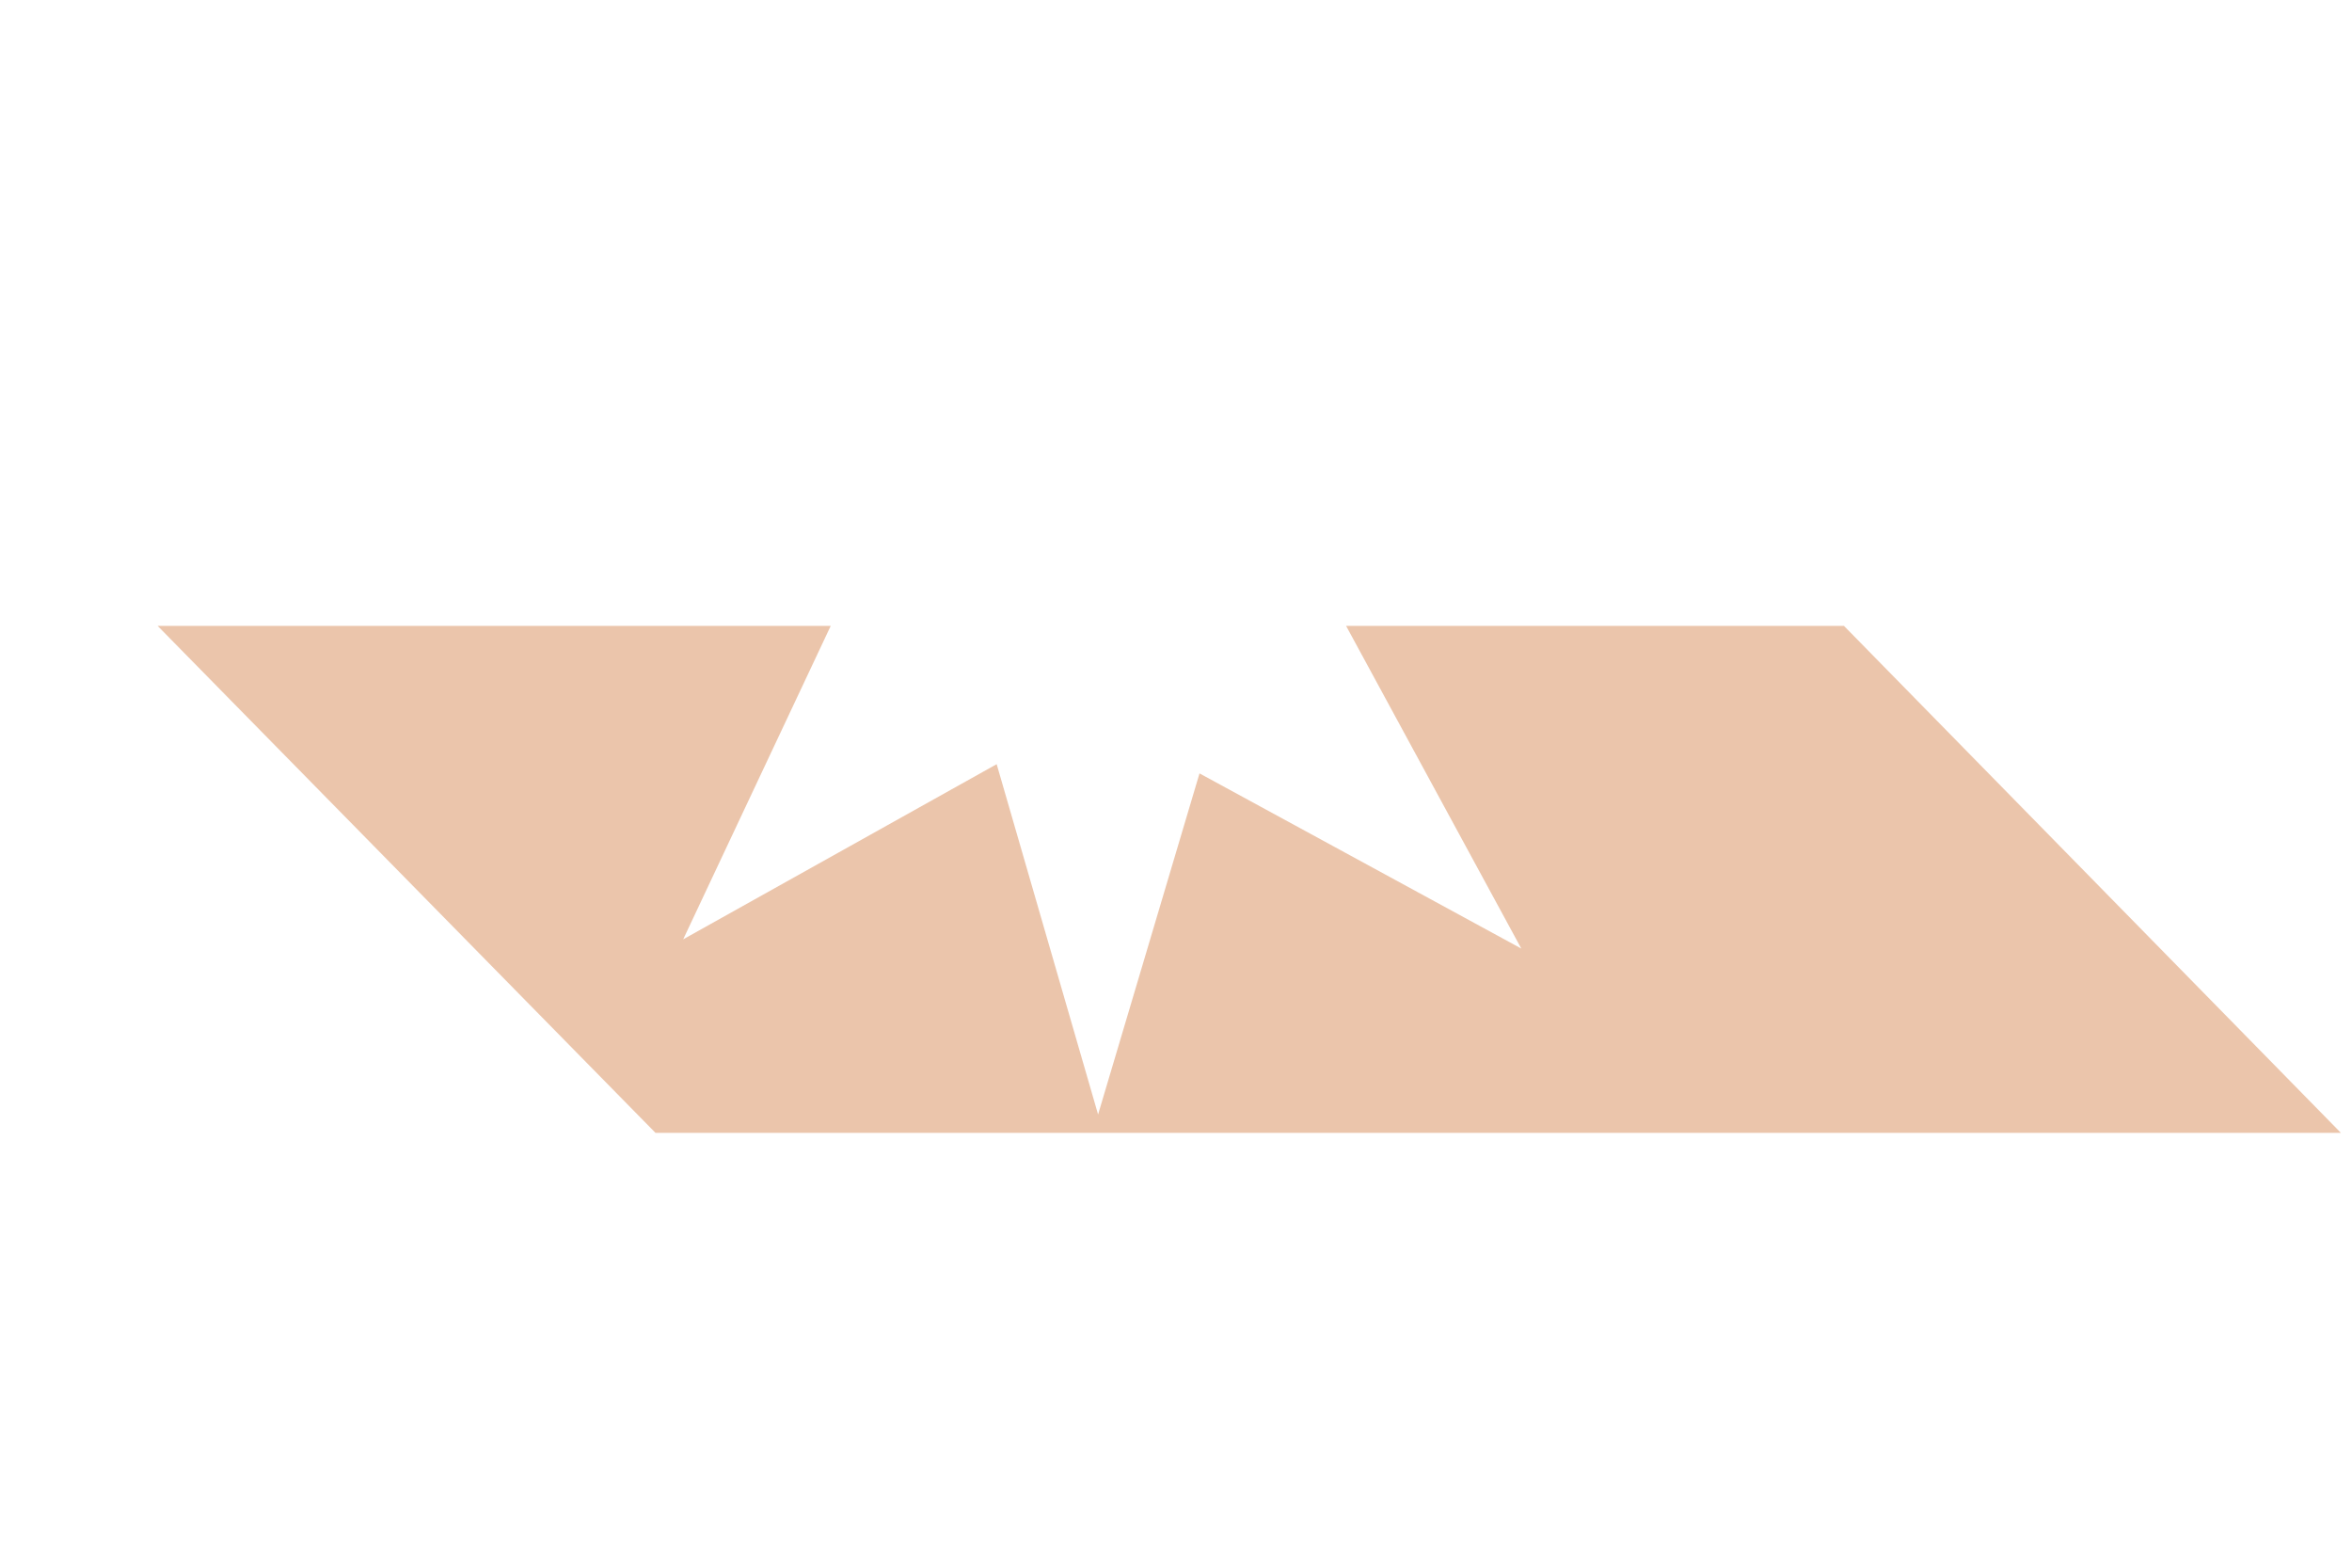 <?xml version="1.0" encoding="utf-8"?>
<!-- Generator: Adobe Illustrator 26.3.1, SVG Export Plug-In . SVG Version: 6.00 Build 0)  -->
<svg version="1.1" id="圖層_1" xmlns="http://www.w3.org/2000/svg" xmlns:xlink="http://www.w3.org/1999/xlink" x="0px" y="0px"
	 viewBox="0 0 255.1 170.1" style="enable-background:new 0 0 255.1 170.1;" xml:space="preserve">
<style type="text/css">
	.st0{opacity:0.5;fill:#D88D59;enable-background:new    ;}
	.st1{display:none;}
	.st2{display:inline;fill:none;stroke:#FFFFFF;stroke-width:3.64;stroke-miterlimit:10;}
</style>
<g id="uuid-431608be-1ca2-4a41-a37e-3570d35381f5">
	<polygon class="st0" points="253.9,122.9 71.1,122.9 17.1,67.9 90.1,67.9 74.1,101.9 108.1,82.9 119.1,120.9 130.1,83.9 165,102.9 
		146,67.9 200,67.9 	"/>
	<g class="st1">
		<polyline class="st2" points="168.3,102.1 184.2,102.1 234.4,153.4 183.9,153.4 		"/>
		<polyline class="st2" points="110.1,153.4 55.5,153.4 5.4,102.1 74.5,102.1 		"/>
		<line class="st2" x1="175.5" y1="153.4" x2="124.9" y2="153.4"/>
		<polyline class="st2" points="167.2,70.2 199.6,70.2 249.7,121.5 70.9,121.5 20.7,70.2 72.6,70.2 		"/>
		<polyline class="st2" points="147.9,36.9 135.5,49.8 162.9,56.6 135.4,63.3 150,87.5 125.8,72.8 119.3,100.1 112.7,72.5 
			88.4,87.4 103.2,63.2 75.5,56.6 103.1,50 89.5,37.7 		"/>
		<polyline class="st2" points="92.1,21.7 119.2,48.2 147,20.2 133.7,25.9 		"/>
	</g>
</g>
</svg>
